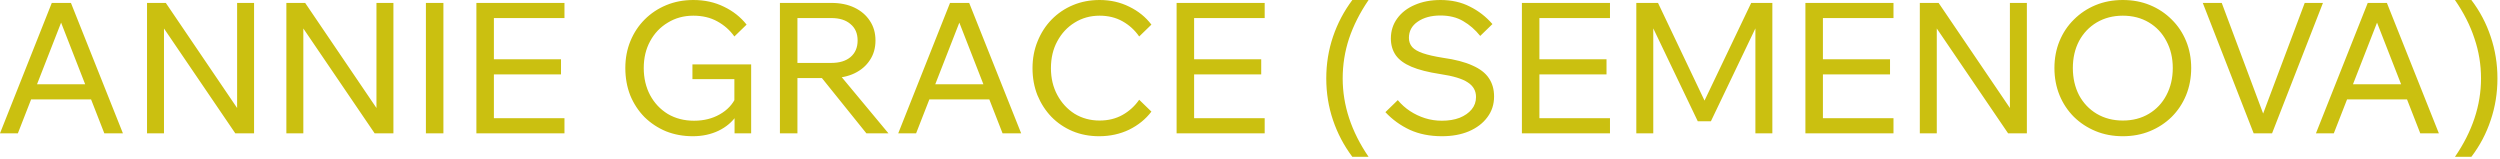 <?xml version="1.0" encoding="UTF-8"?> <svg xmlns="http://www.w3.org/2000/svg" width="754" height="48" viewBox="0 0 754 48" fill="none"><path d="M29.371 29.975H7.371V25.41H29.371V29.975ZM37.071 40.205H31.461L17.436 4.29H19.416L5.391 40.205H0.001L15.621 0.88H21.396L37.071 40.205ZM49.458 40.205H44.343V0.88H50.008L72.998 34.76H71.513V0.88H76.627V40.205H70.963L47.917 6.325H49.458V40.205ZM91.485 40.205H86.37V0.88H92.035L115.025 34.76H113.54V0.88H118.655V40.205H112.99L89.945 6.325H91.485V40.205ZM133.733 40.205H128.453V0.88H133.733V40.205ZM170.244 40.205H143.679V0.88H170.244V5.445H148.959V35.64H170.244V40.205ZM169.199 22.44H148.409V17.875H169.199V22.44ZM226.548 40.205H221.543V34.54L222.203 34.76C220.883 36.74 219.05 38.298 216.703 39.435C214.393 40.535 211.808 41.085 208.948 41.085C206.051 41.085 203.356 40.59 200.863 39.6C198.406 38.573 196.243 37.143 194.373 35.31C192.54 33.44 191.11 31.258 190.083 28.765C189.093 26.235 188.598 23.485 188.598 20.515C188.598 17.582 189.111 14.868 190.138 12.375C191.165 9.882 192.595 7.718 194.428 5.885C196.298 4.015 198.48 2.567 200.973 1.54C203.466 0.513 206.18 7.77841e-05 209.113 7.77841e-05C212.523 7.77841e-05 215.603 0.678 218.353 2.035C221.103 3.355 223.376 5.152 225.173 7.425L221.488 11C220.131 9.093 218.408 7.572 216.318 6.435C214.265 5.298 211.863 4.73 209.113 4.73C206.253 4.73 203.686 5.427 201.413 6.82C199.14 8.177 197.361 10.047 196.078 12.43C194.795 14.777 194.153 17.472 194.153 20.515C194.153 23.558 194.795 26.29 196.078 28.71C197.361 31.093 199.14 32.982 201.413 34.375C203.723 35.732 206.363 36.41 209.333 36.41C212.266 36.41 214.851 35.768 217.088 34.485C219.361 33.202 220.993 31.46 221.983 29.26L221.488 31.35V23.87H208.838V19.415H226.548V40.205ZM240.506 40.205H235.226V0.88H250.736C253.413 0.88 255.741 1.357 257.721 2.31C259.701 3.263 261.241 4.583 262.341 6.27C263.478 7.957 264.046 9.937 264.046 12.21C264.046 14.483 263.478 16.463 262.341 18.15C261.241 19.837 259.701 21.157 257.721 22.11C255.741 23.063 253.413 23.54 250.736 23.54H239.956V18.975H250.736C253.193 18.975 255.118 18.388 256.511 17.215C257.941 16.005 258.656 14.337 258.656 12.21C258.656 10.083 257.941 8.433 256.511 7.26C255.118 6.05 253.193 5.445 250.736 5.445H240.506V40.205ZM267.951 40.205H261.296L246.556 21.89H252.716L267.951 40.205ZM300.28 29.975H278.28V25.41H300.28V29.975ZM307.98 40.205H302.37L288.345 4.29H290.325L276.3 40.205H270.91L286.53 0.88H292.305L307.98 40.205ZM343.58 30.085L347.265 33.66C345.542 35.933 343.305 37.748 340.555 39.105C337.805 40.425 334.78 41.085 331.48 41.085C328.583 41.085 325.907 40.572 323.45 39.545C321.03 38.518 318.922 37.088 317.125 35.255C315.328 33.385 313.917 31.203 312.89 28.71C311.9 26.217 311.405 23.503 311.405 20.57C311.405 17.637 311.918 14.923 312.945 12.43C313.972 9.9 315.383 7.718 317.18 5.885C319.013 4.015 321.158 2.567 323.615 1.54C326.072 0.513 328.748 7.77841e-05 331.645 7.77841e-05C334.908 7.77841e-05 337.897 0.678 340.61 2.035C343.323 3.355 345.542 5.152 347.265 7.425L343.58 11C342.26 9.093 340.592 7.572 338.575 6.435C336.558 5.298 334.248 4.73 331.645 4.73C328.858 4.73 326.347 5.427 324.11 6.82C321.91 8.177 320.168 10.047 318.885 12.43C317.602 14.777 316.96 17.49 316.96 20.57C316.96 23.577 317.602 26.272 318.885 28.655C320.168 31.038 321.91 32.927 324.11 34.32C326.347 35.677 328.858 36.355 331.645 36.355C334.248 36.355 336.558 35.787 338.575 34.65C340.592 33.513 342.26 31.992 343.58 30.085ZM381.429 40.205H354.864V0.88H381.429V5.445H360.144V35.64H381.429V40.205ZM380.384 22.44H359.594V17.875H380.384V22.44ZM400.003 23.65C400.003 19.25 400.681 15.052 402.038 11.055C403.395 7.058 405.338 3.373 407.868 7.77841e-05H412.763C410.16 3.813 408.198 7.682 406.878 11.605C405.595 15.492 404.953 19.507 404.953 23.65C404.953 31.79 407.556 39.673 412.763 47.3H407.868C405.338 43.927 403.395 40.242 402.038 36.245C400.681 32.248 400.003 28.05 400.003 23.65ZM417.834 33.825L421.574 30.195C422.637 31.478 423.865 32.578 425.259 33.495C426.652 34.412 428.155 35.127 429.769 35.64C431.382 36.153 433.087 36.41 434.884 36.41C436.9 36.41 438.679 36.117 440.219 35.53C441.759 34.907 442.969 34.063 443.849 33C444.729 31.937 445.169 30.69 445.169 29.26C445.169 27.39 444.344 25.923 442.694 24.86C441.08 23.76 438.294 22.917 434.334 22.33C430.74 21.78 427.862 21.047 425.699 20.13C423.535 19.213 421.959 18.058 420.969 16.665C419.979 15.235 419.484 13.548 419.484 11.605C419.484 9.332 420.125 7.315 421.409 5.555C422.692 3.795 424.452 2.438 426.689 1.485C428.962 0.495 431.547 7.77841e-05 434.444 7.77841e-05C437.78 7.77841e-05 440.732 0.66 443.299 1.98C445.902 3.263 448.175 5.023 450.119 7.26L446.434 10.835C444.93 8.965 443.225 7.48 441.319 6.38C439.412 5.243 437.12 4.675 434.444 4.675C431.657 4.675 429.365 5.298 427.569 6.545C425.809 7.755 424.929 9.387 424.929 11.44C424.929 12.503 425.259 13.42 425.919 14.19C426.579 14.923 427.66 15.547 429.164 16.06C430.667 16.573 432.684 17.032 435.214 17.435C438.88 17.948 441.832 18.718 444.069 19.745C446.342 20.735 447.992 22 449.019 23.54C450.082 25.08 450.614 26.932 450.614 29.095C450.614 31.478 449.935 33.568 448.579 35.365C447.259 37.162 445.407 38.573 443.024 39.6C440.677 40.59 437.964 41.085 434.884 41.085C431.254 41.085 428.027 40.443 425.204 39.16C422.38 37.84 419.924 36.062 417.834 33.825ZM485.57 40.205H459.005V0.88H485.57V5.445H464.285V35.64H485.57V40.205ZM484.525 22.44H463.735V17.875H484.525V22.44ZM516.007 36.575H512.047L496.372 3.85L498.627 3.795V40.205H493.512V0.88H500.057L515.457 33.22H512.707L528.162 0.88H534.542V40.205H529.427V3.795L531.682 3.85L516.007 36.575ZM571.076 40.205H544.511V0.88H571.076V5.445H549.791V35.64H571.076V40.205ZM570.031 22.44H549.241V17.875H570.031V22.44ZM584.133 40.205H579.018V0.88H584.683L607.673 34.76H606.188V0.88H611.303V40.205H605.638L582.593 6.325H584.133V40.205ZM640.24 41.085C637.27 41.085 634.539 40.572 632.045 39.545C629.552 38.518 627.37 37.088 625.5 35.255C623.63 33.385 622.182 31.203 621.155 28.71C620.129 26.18 619.615 23.448 619.615 20.515C619.615 17.582 620.129 14.868 621.155 12.375C622.182 9.882 623.63 7.718 625.5 5.885C627.37 4.015 629.552 2.567 632.045 1.54C634.539 0.513 637.27 7.77841e-05 640.24 7.77841e-05C643.21 7.77841e-05 645.942 0.513 648.435 1.54C650.929 2.567 653.11 4.015 654.98 5.885C656.85 7.718 658.299 9.882 659.325 12.375C660.352 14.868 660.865 17.582 660.865 20.515C660.865 23.448 660.352 26.18 659.325 28.71C658.299 31.203 656.85 33.385 654.98 35.255C653.11 37.088 650.929 38.518 648.435 39.545C645.942 40.572 643.21 41.085 640.24 41.085ZM640.24 36.355C643.21 36.355 645.832 35.677 648.105 34.32C650.379 32.963 652.139 31.093 653.385 28.71C654.669 26.29 655.31 23.558 655.31 20.515C655.31 17.472 654.669 14.758 653.385 12.375C652.139 9.992 650.379 8.122 648.105 6.765C645.832 5.408 643.21 4.73 640.24 4.73C637.307 4.73 634.685 5.408 632.375 6.765C630.102 8.122 628.324 9.992 627.04 12.375C625.794 14.758 625.17 17.472 625.17 20.515C625.17 23.558 625.794 26.29 627.04 28.71C628.324 31.093 630.102 32.963 632.375 34.32C634.685 35.677 637.307 36.355 640.24 36.355ZM685.258 40.205H679.703L664.358 0.88H670.078L683.498 36.74H681.628L695.103 0.88H700.603L685.258 40.205ZM727.86 29.975H705.86V25.41H727.86V29.975ZM735.56 40.205H729.95L715.925 4.29H717.905L703.88 40.205H698.49L714.11 0.88H719.885L735.56 40.205ZM753.227 23.65C753.227 28.05 752.548 32.248 751.192 36.245C749.872 40.242 747.928 43.927 745.362 47.3H740.412C745.655 39.673 748.277 31.79 748.277 23.65C748.277 19.507 747.617 15.492 746.297 11.605C745.013 7.682 743.052 3.813 740.412 7.77841e-05H745.362C747.928 3.373 749.872 7.058 751.192 11.055C752.548 15.052 753.227 19.25 753.227 23.65Z" fill="#CBC010"></path></svg> 